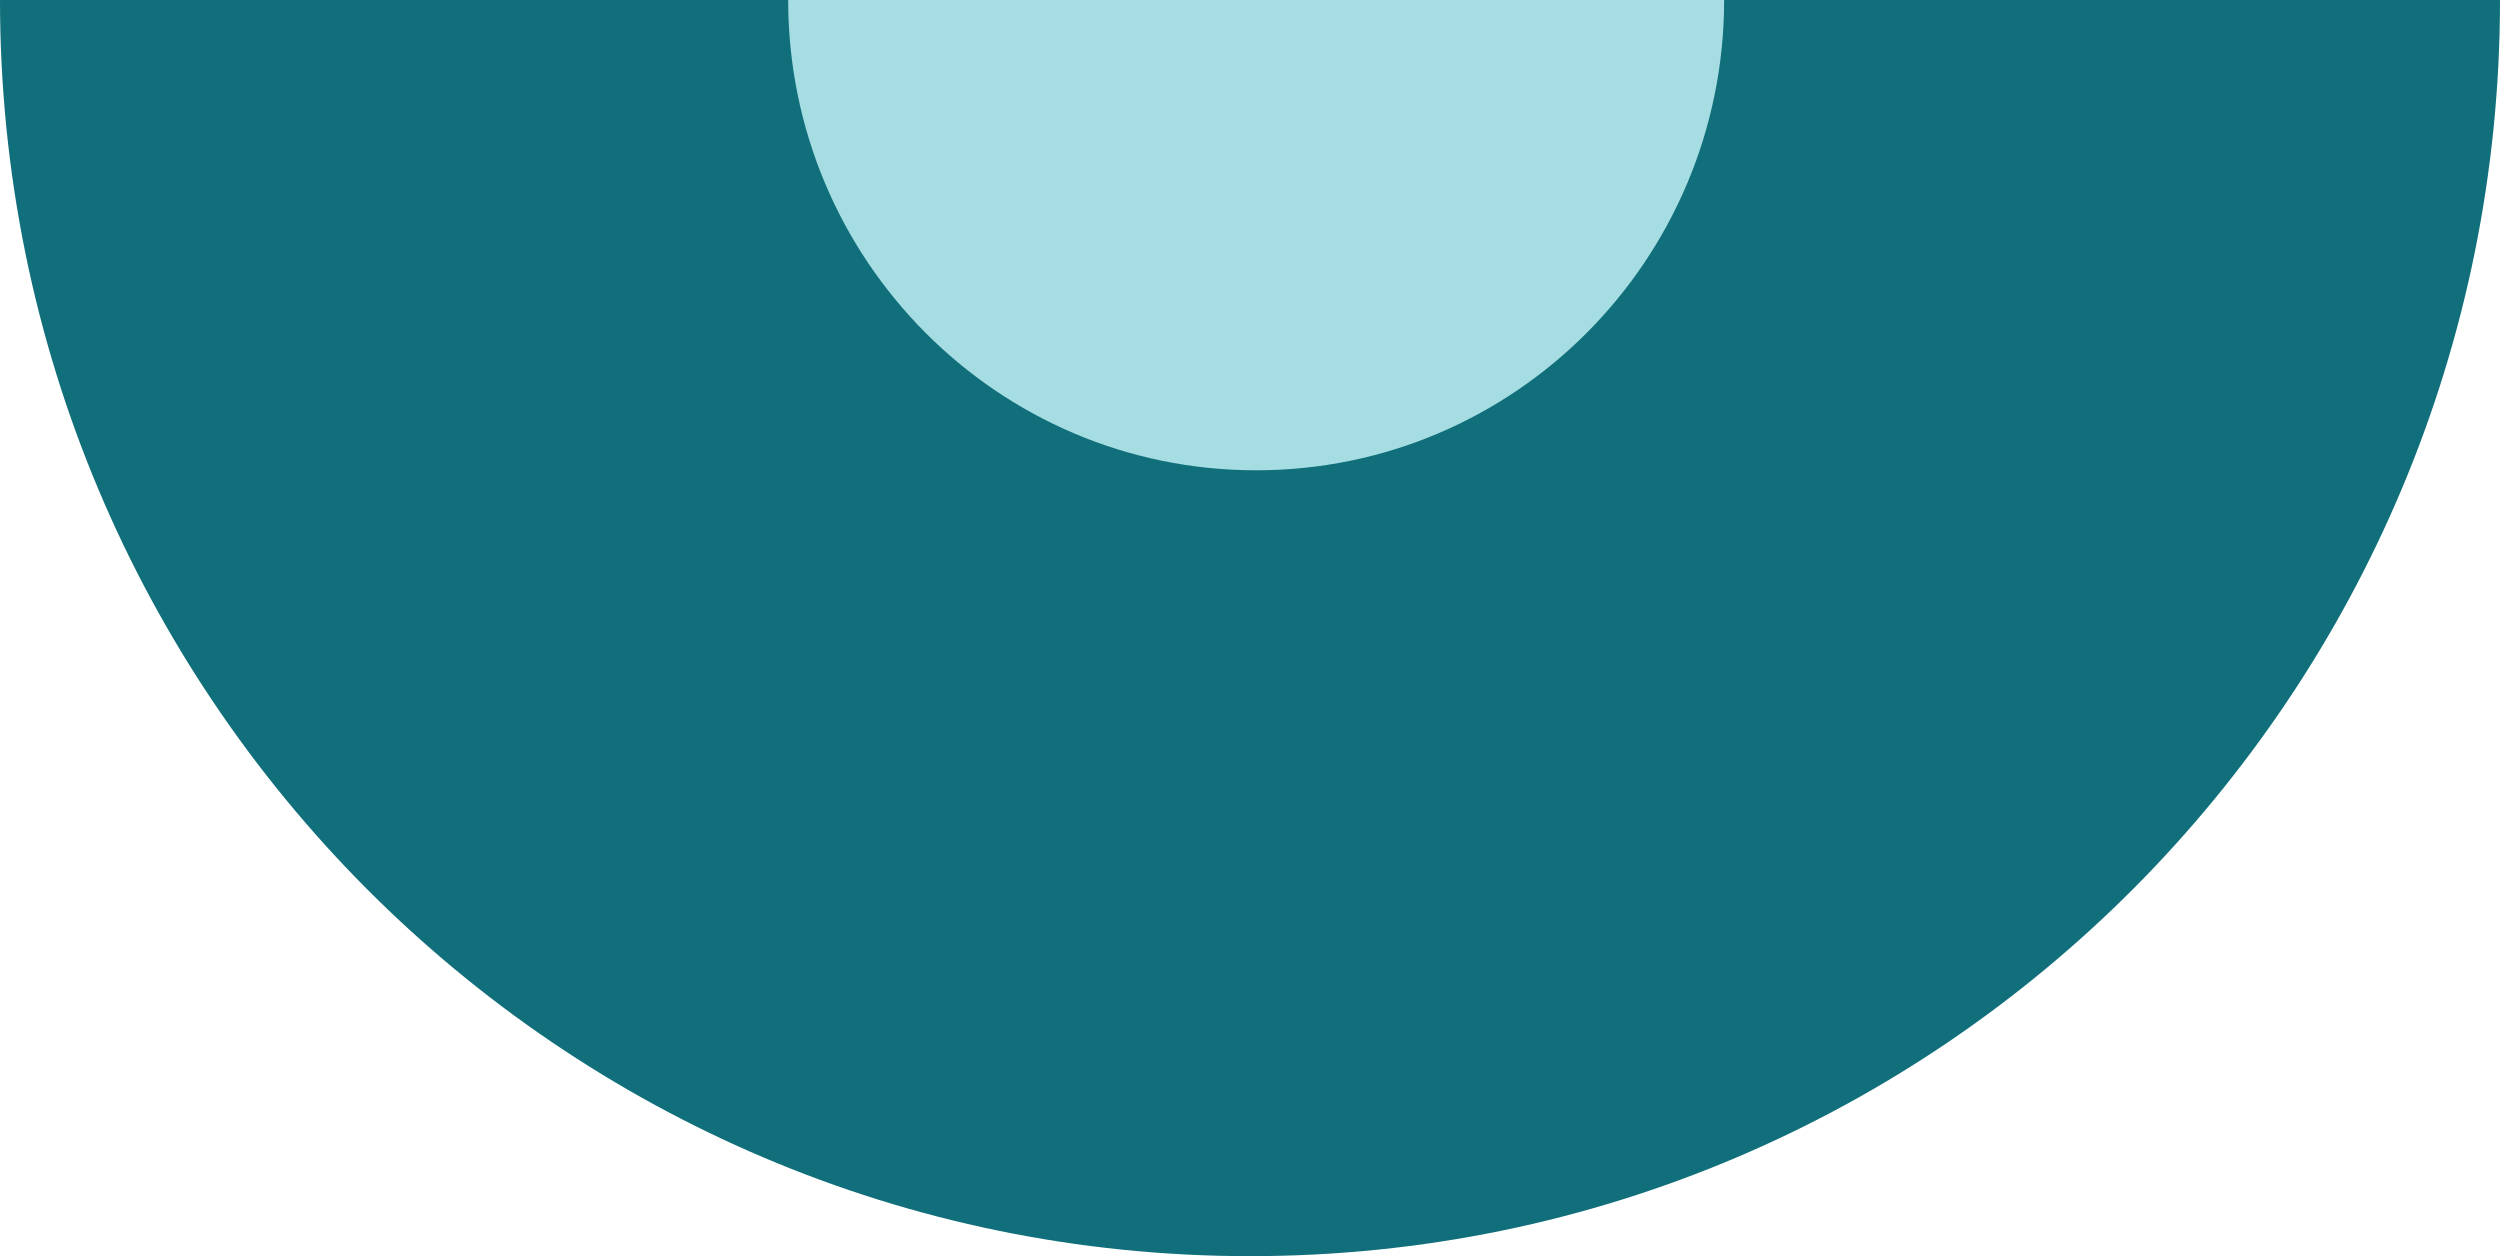 <svg width="203" height="102" viewBox="0 0 203 102" fill="none" xmlns="http://www.w3.org/2000/svg">
<path d="M101.5 2.32458e-06C45.443 2.32458e-06 0 2.32458e-06 0 2.32458e-06C0 56.333 45.443 102 101.5 102C157.557 102 203 56.333 203 2.32458e-06C203 2.32458e-06 157.557 2.32458e-06 101.5 2.32458e-06Z" fill="#106F7A"/>
<path d="M102 0C81.013 0 64 0 64 0C64 21.09 81.013 38.188 102 38.188C122.987 38.188 140 21.09 140 0C140 0 122.987 0 102 0Z" fill="#A6DDE3"/>
</svg>
